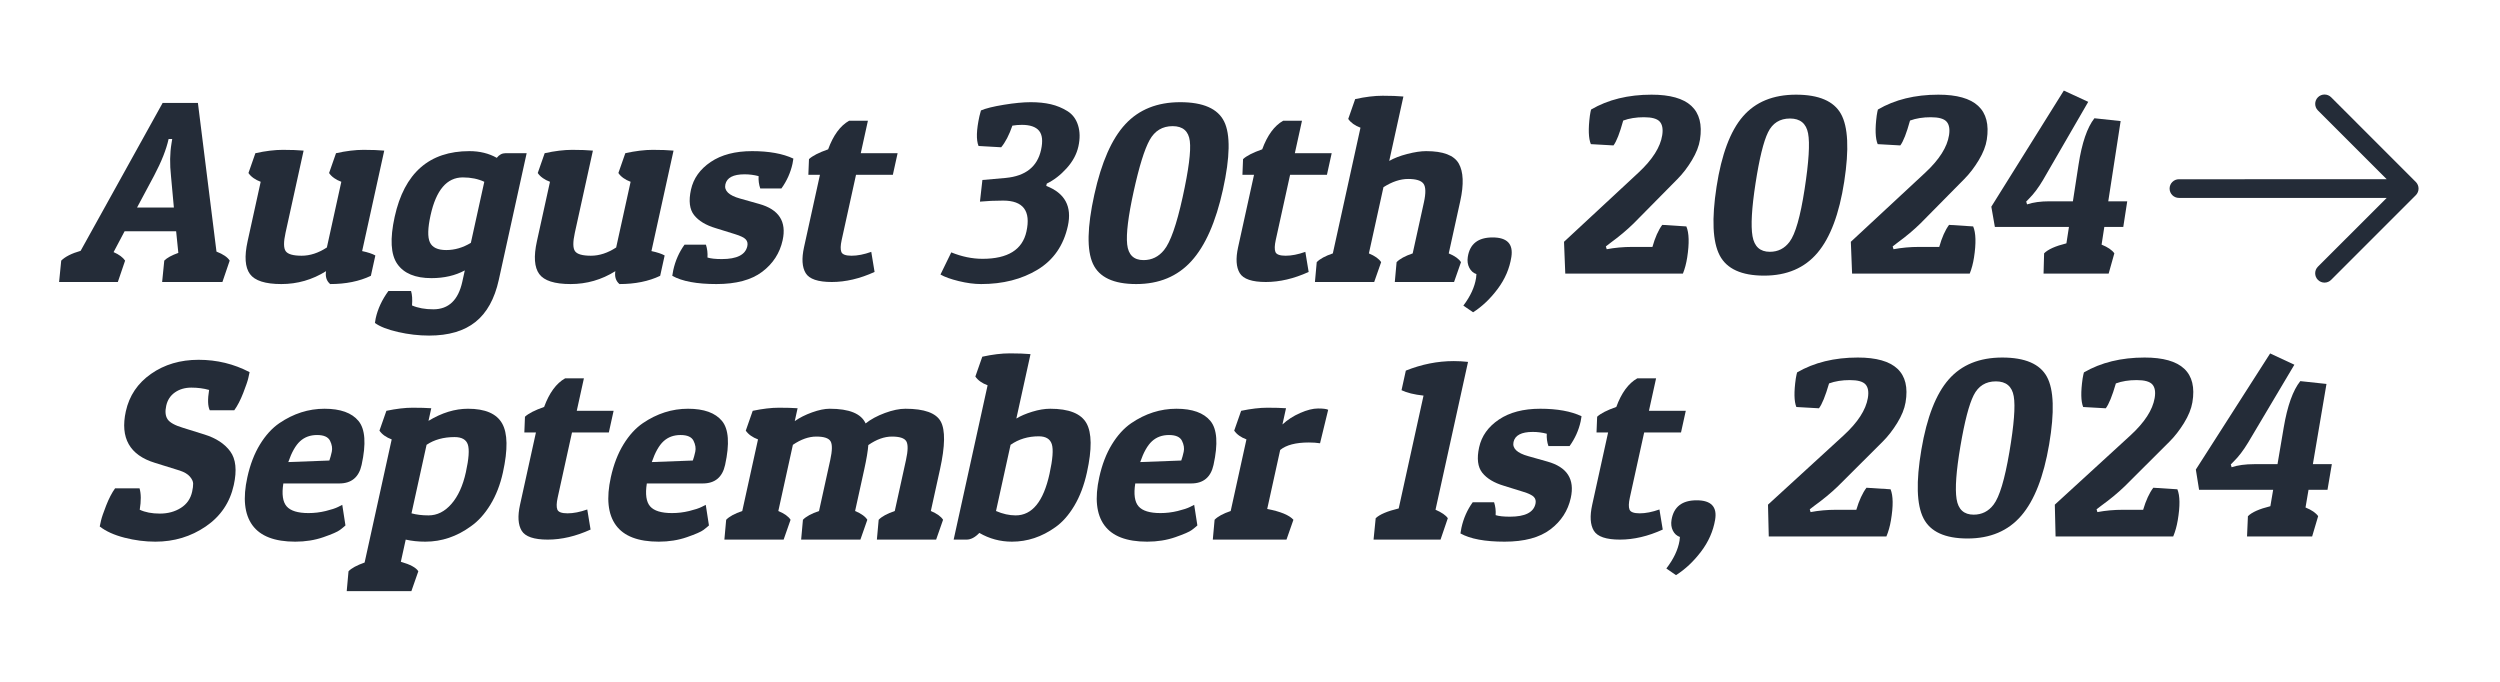 <svg xmlns="http://www.w3.org/2000/svg" xmlns:xlink="http://www.w3.org/1999/xlink" xmlns:serif="http://www.serif.com/" width="100%" height="100%" viewBox="0 0 220 60" xml:space="preserve" style="fill-rule:evenodd;clip-rule:evenodd;stroke-linejoin:round;stroke-miterlimit:2;">    <g transform="matrix(0.94,0,0,0.94,-2.504,3.15)">        <g transform="matrix(0.691,0,-0.152,0.691,-6.022,3.701)">            <path d="M40.207,3.744L47.152,23.882C48.13,24.231 48.816,24.638 49.211,25.103L48.862,28L40.696,28L40.347,25.103C40.626,24.731 41.184,24.382 42.022,24.056L41.079,21.124L34.099,21.124L33.227,23.951C34.041,24.277 34.646,24.661 35.042,25.103L34.693,28L26.735,28L26.386,25.103C26.805,24.568 27.584,24.126 28.724,23.777L35.425,3.744L40.207,3.744ZM37.31,8.63C37.31,10.049 37.019,11.701 36.438,13.586L35.076,17.914L40.067,17.914L38.741,13.656C38.206,12.027 37.903,10.549 37.834,9.223L37.799,8.63L37.31,8.63Z" style="fill:rgb(36,44,56);"></path>        </g>        <g transform="matrix(0.691,0,-0.152,0.691,-6.022,3.701)">            <path d="M62.579,26.534C60.973,27.698 59.083,28.279 56.907,28.279C54.732,28.279 53.213,27.825 52.353,26.918C51.492,26.011 51.061,24.533 51.061,22.486L51.061,14.423C50.247,14.144 49.607,13.749 49.142,13.237L49.491,10.549C50.794,10.247 52.004,10.096 53.12,10.096C54.237,10.096 55.18,10.131 55.947,10.2L55.947,21.334C55.947,22.59 56.139,23.422 56.523,23.829C56.907,24.236 57.669,24.44 58.809,24.44C59.949,24.44 61.008,24.068 61.985,23.323L61.985,14.423C61.171,14.144 60.531,13.749 60.066,13.237L60.415,10.549C61.718,10.247 62.928,10.096 64.044,10.096C65.161,10.096 66.104,10.131 66.871,10.2L66.871,23.812C67.686,23.975 68.326,24.173 68.791,24.405L68.791,27.162C67.395,27.907 65.638,28.279 63.521,28.279C62.939,27.86 62.625,27.279 62.579,26.534Z" style="fill:rgb(36,44,56);"></path>        </g>        <g transform="matrix(0.691,0,-0.152,0.691,-6.022,3.701)">            <path d="M78.249,31.7C80.32,31.7 81.355,30.455 81.355,27.965L81.355,26.429C80.215,27.127 78.784,27.476 77.063,27.476C74.875,27.476 73.194,26.837 72.019,25.557C70.844,24.277 70.257,22.148 70.257,19.17C70.257,13.237 72.979,10.27 78.424,10.27C79.82,10.27 81.123,10.573 82.333,11.178C82.565,10.759 82.914,10.549 83.38,10.549L86.242,10.549L86.242,27.721C86.242,30.28 85.608,32.177 84.339,33.41C83.071,34.643 81.111,35.259 78.459,35.259C77.063,35.259 75.62,35.097 74.131,34.771C72.642,34.445 71.513,34.038 70.745,33.549C70.722,33.34 70.711,33.13 70.711,32.921C70.711,31.641 71.013,30.408 71.618,29.222L74.689,29.222C74.945,29.71 75.131,30.362 75.248,31.176C76.132,31.525 77.132,31.7 78.249,31.7ZM75.073,18.961C75.073,20.706 75.312,21.927 75.789,22.625C76.266,23.323 77.08,23.672 78.232,23.672C79.384,23.672 80.425,23.347 81.355,22.695L81.355,14.423C80.425,14.028 79.413,13.83 78.319,13.83C76.155,13.83 75.073,15.54 75.073,18.961Z" style="fill:rgb(36,44,56);"></path>        </g>        <g transform="matrix(0.691,0,-0.152,0.691,-6.022,3.701)">            <path d="M101.773,26.534C100.167,27.698 98.277,28.279 96.101,28.279C93.926,28.279 92.407,27.825 91.547,26.918C90.686,26.011 90.255,24.533 90.255,22.486L90.255,14.423C89.441,14.144 88.801,13.749 88.336,13.237L88.685,10.549C89.988,10.247 91.198,10.096 92.314,10.096C93.431,10.096 94.374,10.131 95.141,10.2L95.141,21.334C95.141,22.59 95.333,23.422 95.717,23.829C96.101,24.236 96.863,24.44 98.003,24.44C99.143,24.44 100.202,24.068 101.179,23.323L101.179,14.423C100.365,14.144 99.725,13.749 99.26,13.237L99.609,10.549C100.912,10.247 102.122,10.096 103.238,10.096C104.355,10.096 105.298,10.131 106.065,10.2L106.065,23.812C106.88,23.975 107.52,24.173 107.985,24.405L107.985,27.162C106.589,27.907 104.832,28.279 102.715,28.279C102.133,27.86 101.819,27.279 101.773,26.534Z" style="fill:rgb(36,44,56);"></path>        </g>        <g transform="matrix(0.691,0,-0.152,0.691,-6.022,3.701)">            <path d="M116.396,13.411C114.861,13.411 114.093,13.865 114.093,14.772C114.093,15.633 114.895,16.273 116.501,16.692L119.258,17.425C122.097,18.17 123.516,19.81 123.516,22.346C123.516,24.091 122.905,25.516 121.684,26.621C120.462,27.727 118.519,28.279 115.855,28.279C113.191,28.279 111.114,27.907 109.625,27.162C109.602,26.906 109.59,26.65 109.59,26.395C109.59,25.115 109.846,23.963 110.358,22.939L113.255,22.939C113.558,23.498 113.755,24.079 113.848,24.684C114.314,24.824 114.977,24.894 115.838,24.894C117.885,24.894 118.909,24.312 118.909,23.149C118.909,22.776 118.769,22.468 118.49,22.224C118.211,21.98 117.664,21.741 116.85,21.508L114.093,20.706C112.673,20.31 111.568,19.723 110.777,18.943C109.986,18.164 109.59,17.012 109.59,15.488C109.59,13.964 110.207,12.713 111.44,11.736C112.673,10.759 114.436,10.27 116.728,10.27C119.02,10.27 120.957,10.608 122.539,11.282C122.562,11.515 122.574,11.748 122.574,11.98C122.574,13.19 122.318,14.307 121.806,15.331L118.944,15.331C118.641,14.796 118.444,14.237 118.351,13.656C117.699,13.493 117.048,13.411 116.396,13.411Z" style="fill:rgb(36,44,56);"></path>        </g>        <g transform="matrix(0.691,0,-0.152,0.691,-6.022,3.701)">            <path d="M131.508,6.152L131.508,10.549L136.499,10.549L136.499,13.481L131.508,13.481L131.508,22.311C131.508,23.056 131.613,23.597 131.822,23.934C132.032,24.271 132.532,24.44 133.323,24.44C134.114,24.44 134.964,24.266 135.871,23.917L136.918,26.639C135.126,27.546 133.294,28 131.421,28C129.548,28 128.28,27.599 127.617,26.796C126.954,25.993 126.622,24.824 126.622,23.288L126.622,13.481L125.052,13.481L124.668,11.352C125.04,10.91 125.808,10.468 126.971,10.026C127.25,8.118 127.914,6.827 128.961,6.152L131.508,6.152Z" style="fill:rgb(36,44,56);"></path>        </g>        <g transform="matrix(0.691,0,-0.152,0.691,-6.022,3.701)">            <path d="M146.481,5.524C146.481,5.221 146.493,4.965 146.516,4.756C147.098,4.477 148.075,4.221 149.448,3.988C150.82,3.755 152.013,3.639 153.025,3.639C154.037,3.639 154.962,3.732 155.8,3.918C156.637,4.104 157.452,4.413 158.243,4.843C159.034,5.274 159.656,5.913 160.11,6.763C160.564,7.612 160.79,8.566 160.79,9.625C160.79,10.683 160.476,11.672 159.848,12.591C159.22,13.51 158.475,14.202 157.614,14.668L157.614,14.982C160.36,15.959 161.733,17.768 161.733,20.409C161.733,23.05 160.802,25.022 158.941,26.325C157.079,27.628 154.671,28.279 151.716,28.279C150.785,28.279 149.744,28.145 148.593,27.878C147.441,27.61 146.551,27.314 145.923,26.988L146.725,23.986C148.284,24.568 149.762,24.859 151.158,24.859C154.578,24.859 156.288,23.626 156.288,21.159C156.288,18.367 154.927,16.971 152.205,16.971C151.111,16.971 150.076,17.018 149.099,17.111L148.784,14.179L151.891,13.9C154.52,13.644 155.834,12.376 155.834,10.096C155.834,8.909 155.555,8.048 154.997,7.513C154.438,6.978 153.601,6.71 152.484,6.71C152.065,6.71 151.646,6.745 151.228,6.815C151.065,8.095 150.774,9.072 150.355,9.747L147.249,9.572C146.737,8.758 146.481,7.408 146.481,5.524Z" style="fill:rgb(36,44,56);"></path>        </g>        <g transform="matrix(0.691,0,-0.152,0.691,-6.022,3.701)">            <path d="M172.727,28.279C169.655,28.279 167.497,27.36 166.252,25.522C165.008,23.684 164.385,20.566 164.385,16.169C164.385,11.771 165.089,8.583 166.497,6.606C167.904,4.628 170.161,3.639 173.268,3.639C176.374,3.639 178.549,4.512 179.794,6.257C181.039,8.002 181.661,11.073 181.661,15.47C181.661,19.868 180.946,23.102 179.515,25.173C178.084,27.244 175.821,28.279 172.727,28.279ZM170.249,8.769C169.83,10.026 169.62,12.341 169.62,15.715C169.62,19.089 169.853,21.485 170.318,22.904C170.784,24.324 171.68,25.033 173.006,25.033C174.123,25.033 174.949,24.58 175.484,23.672C176.112,22.625 176.426,20.24 176.426,16.518C176.426,12.795 176.194,10.259 175.728,8.909C175.263,7.56 174.338,6.885 172.954,6.885C171.569,6.885 170.667,7.513 170.249,8.769Z" style="fill:rgb(36,44,56);"></path>        </g>        <g transform="matrix(0.691,0,-0.152,0.691,-6.022,3.701)">            <path d="M190.317,6.152L190.317,10.549L195.308,10.549L195.308,13.481L190.317,13.481L190.317,22.311C190.317,23.056 190.422,23.597 190.631,23.934C190.84,24.271 191.341,24.44 192.132,24.44C192.923,24.44 193.772,24.266 194.679,23.917L195.727,26.639C193.935,27.546 192.103,28 190.23,28C188.357,28 187.088,27.599 186.425,26.796C185.762,25.993 185.431,24.824 185.431,23.288L185.431,13.481L183.86,13.481L183.476,11.352C183.848,10.91 184.616,10.468 185.78,10.026C186.059,8.118 186.722,6.827 187.769,6.152L190.317,6.152Z" style="fill:rgb(36,44,56);"></path>        </g>        <g transform="matrix(0.691,0,-0.152,0.691,-6.022,3.701)">            <path d="M196.878,3.22C198.181,2.918 199.391,2.766 200.508,2.766C201.625,2.766 202.567,2.801 203.335,2.871L203.335,11.596C203.893,11.224 204.638,10.91 205.569,10.654C206.499,10.398 207.325,10.27 208.047,10.27C210.35,10.27 211.944,10.829 212.828,11.945C213.712,13.062 214.154,14.761 214.154,17.041L214.154,24.126C215.062,24.475 215.702,24.871 216.074,25.313L215.725,28L207.698,28L207.349,25.313C207.674,24.871 208.314,24.475 209.268,24.126L209.268,17.216C209.268,15.959 209.065,15.116 208.657,14.685C208.25,14.255 207.511,14.04 206.441,14.04C205.371,14.04 204.335,14.412 203.335,15.156L203.335,24.126C204.242,24.475 204.882,24.871 205.255,25.313L204.906,28L196.878,28L196.529,25.313C196.855,24.871 197.495,24.475 198.449,24.126L198.449,7.094C197.634,6.815 196.995,6.419 196.529,5.908L196.878,3.22Z" style="fill:rgb(36,44,56);"></path>        </g>        <g transform="matrix(0.691,0,-0.152,0.691,-6.022,3.701)">            <path d="M50.276,42.624C49.485,42.414 48.659,42.309 47.798,42.309C46.937,42.309 46.245,42.525 45.721,42.955C45.198,43.386 44.936,43.991 44.936,44.77C44.936,45.549 45.134,46.16 45.529,46.602C45.925,47.044 46.704,47.428 47.868,47.754L50.974,48.661C52.649,49.15 53.981,49.912 54.97,50.948C55.959,51.983 56.453,53.501 56.453,55.502C56.453,57.875 55.598,59.748 53.888,61.121C52.178,62.494 50.055,63.18 47.519,63.18C46.123,63.18 44.686,63 43.208,62.639C41.731,62.279 40.504,61.773 39.526,61.121L39.526,60.318C39.526,59.923 39.608,59.248 39.771,58.294C39.934,57.34 40.166,56.561 40.469,55.956L43.784,55.956C44.157,56.677 44.378,57.643 44.447,58.853C45.262,59.202 46.21,59.376 47.292,59.376C48.374,59.376 49.264,59.12 49.962,58.608C50.66,58.096 51.009,57.364 51.009,56.41C51.009,55.967 50.974,55.601 50.904,55.31C50.834,55.019 50.619,54.705 50.258,54.368C49.898,54.03 49.38,53.757 48.705,53.548L45.111,52.501C41.458,51.454 39.631,49.127 39.631,45.52C39.631,43.403 40.399,41.71 41.935,40.442C43.47,39.174 45.477,38.54 47.955,38.54C50.433,38.54 52.859,39.099 55.232,40.215L55.232,41.018C55.232,41.414 55.15,42.088 54.988,43.042C54.825,43.996 54.592,44.776 54.29,45.381L50.974,45.381C50.578,44.822 50.346,43.903 50.276,42.624Z" style="fill:rgb(36,44,56);"></path>        </g>        <g transform="matrix(0.691,0,-0.152,0.691,-6.022,3.701)">            <path d="M66.47,63.18C63.678,63.18 61.578,62.436 60.17,60.947C58.763,59.458 58.059,57.294 58.059,54.455C58.059,52.733 58.303,51.25 58.792,50.005C59.28,48.76 59.944,47.801 60.781,47.126C62.41,45.823 64.306,45.171 66.47,45.171C68.634,45.171 70.292,45.724 71.443,46.829C72.595,47.934 73.171,49.918 73.171,52.78C73.171,54.455 72.345,55.293 70.693,55.293L63.12,55.293C63.213,56.759 63.591,57.794 64.254,58.399C64.917,59.004 65.97,59.306 67.412,59.306C68.203,59.306 68.96,59.213 69.681,59.027C70.402,58.841 70.926,58.655 71.252,58.469L71.74,58.19L72.787,60.982C72.648,61.144 72.444,61.348 72.176,61.592C71.909,61.837 71.234,62.162 70.152,62.57C69.07,62.977 67.843,63.18 66.47,63.18ZM68.669,52.187C68.715,51.861 68.739,51.465 68.739,51C68.739,50.535 68.553,50.04 68.18,49.517C67.808,48.993 67.162,48.731 66.243,48.731C65.324,48.731 64.62,49.01 64.132,49.569C63.643,50.127 63.317,51.07 63.154,52.396L68.669,52.187Z" style="fill:rgb(36,44,56);"></path>        </g>        <g transform="matrix(0.691,0,-0.152,0.691,-6.022,3.701)">            <path d="M74.916,45.451C76.196,45.171 77.348,45.032 78.371,45.032C79.395,45.032 80.244,45.055 80.919,45.102L80.919,46.812C82.478,45.718 84.142,45.171 85.91,45.171C88.237,45.171 89.924,45.834 90.971,47.161C92.018,48.487 92.541,50.697 92.541,53.792C92.541,55.444 92.297,56.898 91.808,58.155C91.32,59.411 90.657,60.388 89.819,61.086C88.213,62.482 86.306,63.18 84.095,63.18C83.141,63.18 82.234,63.087 81.373,62.901L81.373,65.903C82.746,66.275 83.63,66.705 84.025,67.194L83.676,69.881L74.916,69.881L74.567,67.194C74.87,66.775 75.509,66.38 76.487,66.007L76.487,49.325C75.672,49.045 75.032,48.65 74.567,48.138L74.916,45.451ZM83.746,59.62C84.91,59.62 85.829,59.103 86.503,58.067C87.178,57.032 87.515,55.601 87.515,53.775C87.515,51.948 87.329,50.697 86.957,50.023C86.585,49.348 85.91,49.01 84.933,49.01C83.444,49.01 82.257,49.36 81.373,50.058L81.373,59.341C82.094,59.527 82.885,59.62 83.746,59.62Z" style="fill:rgb(36,44,56);"></path>        </g>        <g transform="matrix(0.691,0,-0.152,0.691,-6.022,3.701)">            <path d="M100.708,41.053L100.708,45.451L105.699,45.451L105.699,48.382L100.708,48.382L100.708,57.212C100.708,57.957 100.813,58.498 101.022,58.835C101.232,59.173 101.732,59.341 102.523,59.341C103.314,59.341 104.163,59.167 105.071,58.818L106.118,61.54C104.326,62.447 102.494,62.901 100.621,62.901C98.748,62.901 97.48,62.5 96.817,61.697C96.154,60.894 95.822,59.725 95.822,58.19L95.822,48.382L94.251,48.382L93.867,46.253C94.24,45.811 95.008,45.369 96.171,44.927C96.45,43.019 97.113,41.728 98.16,41.053L100.708,41.053Z" style="fill:rgb(36,44,56);"></path>        </g>        <g transform="matrix(0.691,0,-0.152,0.691,-6.022,3.701)">            <path d="M115.716,63.18C112.924,63.18 110.824,62.436 109.416,60.947C108.008,59.458 107.304,57.294 107.304,54.455C107.304,52.733 107.549,51.25 108.037,50.005C108.526,48.76 109.189,47.801 110.027,47.126C111.655,45.823 113.552,45.171 115.716,45.171C117.879,45.171 119.537,45.724 120.689,46.829C121.841,47.934 122.417,49.918 122.417,52.78C122.417,54.455 121.591,55.293 119.939,55.293L112.365,55.293C112.458,56.759 112.836,57.794 113.499,58.399C114.163,59.004 115.215,59.306 116.658,59.306C117.449,59.306 118.205,59.213 118.927,59.027C119.648,58.841 120.171,58.655 120.497,58.469L120.986,58.19L122.033,60.982C121.893,61.144 121.69,61.348 121.422,61.592C121.154,61.837 120.48,62.162 119.398,62.57C118.316,62.977 117.088,63.18 115.716,63.18ZM117.914,52.187C117.961,51.861 117.984,51.465 117.984,51C117.984,50.535 117.798,50.04 117.426,49.517C117.053,48.993 116.408,48.731 115.489,48.731C114.57,48.731 113.866,49.01 113.377,49.569C112.889,50.127 112.563,51.07 112.4,52.396L117.914,52.187Z" style="fill:rgb(36,44,56);"></path>        </g>        <g transform="matrix(0.691,0,-0.152,0.691,-6.022,3.701)">            <path d="M124.546,45.451C125.825,45.171 126.977,45.032 128.001,45.032C129.025,45.032 129.874,45.055 130.549,45.102L130.549,46.847C131.107,46.381 131.805,45.986 132.643,45.66C133.48,45.334 134.236,45.171 134.911,45.171C137.564,45.171 139.332,45.834 140.216,47.161C140.798,46.602 141.566,46.131 142.52,45.747C143.474,45.363 144.358,45.171 145.172,45.171C147.732,45.171 149.453,45.747 150.338,46.899C151.222,48.051 151.664,50.209 151.664,53.373L151.664,59.027C152.571,59.376 153.211,59.772 153.583,60.214L153.234,62.901L145.207,62.901L144.858,60.214C145.184,59.772 145.824,59.376 146.778,59.027L146.778,52.117C146.778,50.837 146.603,49.988 146.254,49.569C145.905,49.15 145.213,48.941 144.178,48.941C143.142,48.941 142.159,49.325 141.228,50.092C141.345,50.884 141.403,51.977 141.403,53.373L141.403,59.027C142.31,59.376 142.95,59.772 143.322,60.214L142.973,62.901L134.946,62.901L134.597,60.214C134.923,59.772 135.563,59.376 136.517,59.027L136.517,52.117C136.517,50.837 136.342,49.988 135.993,49.569C135.644,49.15 134.958,48.941 133.934,48.941C132.91,48.941 131.933,49.313 131.002,50.058L131.002,59.027C131.91,59.376 132.55,59.772 132.922,60.214L132.573,62.901L124.546,62.901L124.197,60.214C124.522,59.772 125.162,59.376 126.116,59.027L126.116,49.325C125.302,49.045 124.662,48.65 124.197,48.138L124.546,45.451Z" style="fill:rgb(36,44,56);"></path>        </g>        <g transform="matrix(0.691,0,-0.152,0.691,-6.022,3.701)">            <path d="M154.037,38.121C155.34,37.819 156.55,37.668 157.667,37.668C158.784,37.668 159.726,37.703 160.494,37.772L160.494,46.498C160.982,46.149 161.634,45.84 162.448,45.573C163.263,45.305 164.042,45.171 164.787,45.171C167.323,45.171 169.103,45.823 170.127,47.126C171.15,48.429 171.662,50.651 171.662,53.792C171.662,55.537 171.424,57.044 170.947,58.312C170.47,59.58 169.824,60.551 169.01,61.226C167.474,62.529 165.659,63.18 163.565,63.18C161.983,63.18 160.424,62.785 158.888,61.994C158.446,62.599 157.934,62.901 157.353,62.901L155.608,62.901L155.608,41.995C154.793,41.716 154.153,41.321 153.688,40.809L154.037,38.121ZM163.286,59.62C165.52,59.62 166.636,57.747 166.636,54.001C166.636,52.024 166.444,50.68 166.061,49.97C165.677,49.261 165.008,48.906 164.054,48.906C162.611,48.906 161.424,49.29 160.494,50.058L160.494,59.027C161.494,59.423 162.425,59.62 163.286,59.62Z" style="fill:rgb(36,44,56);"></path>        </g>        <g transform="matrix(0.691,0,-0.152,0.691,-6.022,3.701)">            <path d="M181.888,63.18C179.096,63.18 176.996,62.436 175.589,60.947C174.181,59.458 173.477,57.294 173.477,54.455C173.477,52.733 173.721,51.25 174.21,50.005C174.699,48.76 175.362,47.801 176.199,47.126C177.828,45.823 179.724,45.171 181.888,45.171C184.052,45.171 185.71,45.724 186.862,46.829C188.013,47.934 188.589,49.918 188.589,52.78C188.589,54.455 187.763,55.293 186.111,55.293L178.538,55.293C178.631,56.759 179.009,57.794 179.672,58.399C180.335,59.004 181.388,59.306 182.831,59.306C183.622,59.306 184.378,59.213 185.099,59.027C185.82,58.841 186.344,58.655 186.67,58.469L187.158,58.19L188.205,60.982C188.066,61.144 187.862,61.348 187.595,61.592C187.327,61.837 186.652,62.162 185.57,62.57C184.488,62.977 183.261,63.18 181.888,63.18ZM184.087,52.187C184.134,51.861 184.157,51.465 184.157,51C184.157,50.535 183.971,50.04 183.598,49.517C183.226,48.993 182.58,48.731 181.661,48.731C180.742,48.731 180.038,49.01 179.55,49.569C179.061,50.127 178.735,51.07 178.573,52.396L184.087,52.187Z" style="fill:rgb(36,44,56);"></path>        </g>        <g transform="matrix(0.691,0,-0.152,0.691,-6.022,3.701)">            <path d="M200.84,49.743C199.071,49.743 197.85,50.081 197.175,50.756L197.175,58.748C199.06,59.097 200.351,59.586 201.049,60.214L200.7,62.901L190.718,62.901L190.369,60.214C190.695,59.772 191.335,59.376 192.289,59.027L192.289,49.325C191.474,49.045 190.835,48.65 190.369,48.138L190.718,45.451C191.998,45.171 193.15,45.032 194.173,45.032C195.197,45.032 196.046,45.055 196.721,45.102L196.721,47.3C197.256,46.672 197.943,46.154 198.78,45.747C199.618,45.34 200.38,45.136 201.066,45.136C201.753,45.136 202.224,45.195 202.48,45.311L202.375,49.848C201.91,49.778 201.398,49.743 200.84,49.743Z" style="fill:rgb(36,44,56);"></path>        </g>        <g transform="matrix(0.691,0,-0.152,0.691,-6.022,3.701)">            <path d="M218.046,38.715C218.674,38.715 219.314,38.75 219.965,38.819L219.965,38.854L220,38.819L220,58.853C220.931,59.225 221.571,59.609 221.92,60.004L221.571,62.901L212.497,62.901L212.148,60.004C212.566,59.492 213.509,59.05 214.975,58.678L214.975,43.391C213.672,43.252 212.624,43.007 211.833,42.658L211.833,40.006C213.788,39.145 215.859,38.715 218.046,38.715Z" style="fill:rgb(36,44,56);"></path>        </g>        <g transform="matrix(0.691,0,-0.152,0.691,-6.022,3.701)">            <path d="M230.855,48.312C229.319,48.312 228.551,48.766 228.551,49.674C228.551,50.535 229.354,51.174 230.959,51.593L233.716,52.326C236.555,53.071 237.974,54.711 237.974,57.247C237.974,58.992 237.364,60.417 236.142,61.523C234.921,62.628 232.978,63.18 230.314,63.18C227.649,63.18 225.573,62.808 224.084,62.064C224.06,61.808 224.049,61.552 224.049,61.296C224.049,60.016 224.305,58.864 224.817,57.84L227.713,57.84C228.016,58.399 228.214,58.981 228.307,59.586C228.772,59.725 229.435,59.795 230.296,59.795C232.344,59.795 233.367,59.213 233.367,58.05C233.367,57.678 233.228,57.369 232.949,57.125C232.669,56.881 232.123,56.642 231.308,56.41L228.551,55.607C227.132,55.211 226.027,54.624 225.235,53.844C224.444,53.065 224.049,51.913 224.049,50.389C224.049,48.865 224.665,47.614 225.899,46.637C227.132,45.66 228.894,45.171 231.186,45.171C233.478,45.171 235.415,45.509 236.997,46.184C237.02,46.416 237.032,46.649 237.032,46.882C237.032,48.091 236.776,49.208 236.264,50.232L233.402,50.232C233.1,49.697 232.902,49.138 232.809,48.557C232.158,48.394 231.506,48.312 230.855,48.312Z" style="fill:rgb(36,44,56);"></path>        </g>        <g transform="matrix(0.691,0,-0.152,0.691,-6.022,3.701)">            <path d="M245.967,41.053L245.967,45.451L250.958,45.451L250.958,48.382L245.967,48.382L245.967,57.212C245.967,57.957 246.071,58.498 246.281,58.835C246.49,59.173 246.991,59.341 247.782,59.341C248.573,59.341 249.422,59.167 250.329,58.818L251.376,61.54C249.585,62.447 247.753,62.901 245.879,62.901C244.006,62.901 242.738,62.5 242.075,61.697C241.412,60.894 241.081,59.725 241.081,58.19L241.081,48.382L239.51,48.382L239.126,46.253C239.498,45.811 240.266,45.369 241.43,44.927C241.709,43.019 242.372,41.728 243.419,41.053L245.967,41.053Z" style="fill:rgb(36,44,56);"></path>        </g>        <g transform="matrix(0.437,0,0,0.437,195.579,-7.354)">            <path d="M25.332,51.559L69.84,51.559L55.106,66.289C54.325,67.07 54.325,68.336 55.106,69.117C55.497,69.508 56.008,69.703 56.52,69.703C57.032,69.703 57.544,69.508 57.934,69.117L76.079,50.972C76.86,50.191 76.86,48.925 76.079,48.144L57.938,29.996C57.157,29.215 55.891,29.215 55.11,29.996C54.329,30.777 54.329,32.043 55.11,32.824L69.84,47.554L25.332,47.558C24.227,47.558 23.332,48.453 23.332,49.558C23.332,50.66 24.227,51.558 25.332,51.558L25.332,51.559Z" style="fill:rgb(36,44,56);"></path>        </g>    </g>    <g id="_2024-Curve" serif:id="2024 Curve" transform="matrix(0.843,0,-0.13,0.843,6.614,3)">        <g>            <path d="M148.963,23.261C148.963,21.905 149.721,21.227 151.238,21.227C152.754,21.227 153.512,21.905 153.512,23.261C153.512,24.456 153.209,25.566 152.602,26.592C151.996,27.618 151.264,28.434 150.408,29.04L149.284,28.345C149.873,27.363 150.167,26.4 150.167,25.455C150.167,25.312 150.158,25.178 150.141,25.054C149.802,24.946 149.521,24.728 149.298,24.398C149.075,24.068 148.963,23.689 148.963,23.261Z" style="fill:rgb(36,44,56);fill-rule:nonzero;"></path>            <g transform="matrix(1,0,0,1,-2.373,0)">                <path d="M167.907,6.324C171.76,6.324 173.686,7.885 173.686,11.006C173.686,11.684 173.517,12.402 173.178,13.16C172.839,13.918 172.438,14.574 171.974,15.127L168.094,19.783C167.505,20.46 166.81,21.129 166.007,21.789L165.579,22.164L165.713,22.458C166.533,22.298 167.407,22.217 168.335,22.217L170.449,22.217C170.573,21.236 170.796,20.469 171.118,19.916L173.659,20.077C174.052,20.755 174.248,21.834 174.248,23.314C174.248,23.939 174.186,24.501 174.061,25L161.78,25L161.137,21.682L167.8,14.458C169.048,13.102 169.673,11.8 169.673,10.552C169.673,9.909 169.512,9.437 169.191,9.133C168.87,8.83 168.299,8.679 167.479,8.679C166.658,8.679 165.954,8.795 165.365,9.026C165.204,10.346 164.999,11.212 164.75,11.622L162.368,11.488C162.029,10.899 161.842,9.909 161.806,8.518C161.806,8.215 161.815,8.001 161.833,7.876C163.438,6.841 165.463,6.324 167.907,6.324Z" style="fill:rgb(36,44,56);fill-rule:nonzero;"></path>            </g>            <g transform="matrix(1,0,0,1,-2.373,0)">                <path d="M182.569,25.214C180.215,25.214 178.56,24.509 177.606,23.1C176.652,21.691 176.174,19.301 176.174,15.93C176.174,12.558 176.714,10.115 177.793,8.598C178.872,7.082 180.603,6.324 182.984,6.324C185.365,6.324 187.033,6.993 187.987,8.331C188.942,9.669 189.419,12.023 189.419,15.394C189.419,18.766 188.87,21.245 187.773,22.833C186.676,24.42 184.942,25.214 182.569,25.214ZM180.67,10.257C180.348,11.22 180.188,12.995 180.188,15.582C180.188,18.168 180.366,20.005 180.723,21.094C181.08,22.182 181.767,22.726 182.783,22.726C183.64,22.726 184.273,22.378 184.683,21.682C185.165,20.88 185.405,19.051 185.405,16.197C185.405,13.343 185.227,11.399 184.87,10.364C184.514,9.33 183.805,8.812 182.743,8.812C181.682,8.812 180.991,9.294 180.67,10.257Z" style="fill:rgb(36,44,56);fill-rule:nonzero;"></path>            </g>            <g transform="matrix(1,0,0,1,-2.373,0)">                <path d="M197.847,6.324C201.7,6.324 203.627,7.885 203.627,11.006C203.627,11.684 203.457,12.402 203.118,13.16C202.779,13.918 202.378,14.574 201.914,15.127L198.034,19.783C197.446,20.46 196.75,21.129 195.947,21.789L195.519,22.164L195.653,22.458C196.474,22.298 197.348,22.217 198.275,22.217L200.389,22.217C200.514,21.236 200.737,20.469 201.058,19.916L203.6,20.077C203.992,20.755 204.188,21.834 204.188,23.314C204.188,23.939 204.126,24.501 204.001,25L191.72,25L191.078,21.682L197.74,14.458C198.989,13.102 199.613,11.8 199.613,10.552C199.613,9.909 199.453,9.437 199.131,9.133C198.81,8.83 198.24,8.679 197.419,8.679C196.599,8.679 195.894,8.795 195.305,9.026C195.145,10.346 194.94,11.212 194.69,11.622L192.309,11.488C191.97,10.899 191.782,9.909 191.747,8.518C191.747,8.215 191.756,8.001 191.773,7.876C193.379,6.841 195.403,6.324 197.847,6.324Z" style="fill:rgb(36,44,56);fill-rule:nonzero;"></path>            </g>            <g transform="matrix(1,0,0,1,-2.373,0)">                <path d="M217.299,17.455L219.279,17.455L219.279,20.13L217.299,20.13L217.299,21.977C217.995,22.244 218.485,22.547 218.771,22.886L218.503,25L211.707,25L211.439,22.886C211.778,22.476 212.501,22.128 213.607,21.843L213.607,20.13L205.874,20.13L205.178,18.017L210.878,5.896L213.607,7.073L210.155,15.207C209.798,16.028 209.406,16.688 208.978,17.187L208.737,17.481L208.871,17.776C209.477,17.562 210.244,17.455 211.172,17.455L213.607,17.455L213.607,13.629C213.607,11.363 213.91,9.749 214.516,8.786L217.299,9.08L217.299,17.455Z" style="fill:rgb(36,44,56);fill-rule:nonzero;"></path>            </g>        </g>    </g>    <g transform="matrix(0.843,0,-0.143,0.843,24.846,26.132)">        <path d="M148.963,23.261C148.963,21.905 149.721,21.227 151.238,21.227C152.754,21.227 153.512,21.905 153.512,23.261C153.512,24.456 153.209,25.566 152.602,26.592C151.996,27.618 151.264,28.434 150.408,29.04L149.284,28.345C149.873,27.363 150.167,26.4 150.167,25.455C150.167,25.312 150.158,25.178 150.141,25.054C149.802,24.946 149.521,24.728 149.298,24.398C149.075,24.068 148.963,23.689 148.963,23.261Z" style="fill:rgb(36,44,56);fill-rule:nonzero;"></path>        <g transform="matrix(1,0,0,1,-2.373,0)">            <path d="M167.907,6.324C171.76,6.324 173.686,7.885 173.686,11.006C173.686,11.684 173.517,12.402 173.178,13.16C172.839,13.918 172.438,14.574 171.974,15.127L168.094,19.783C167.505,20.46 166.81,21.129 166.007,21.789L165.579,22.164L165.713,22.458C166.533,22.298 167.407,22.217 168.335,22.217L170.449,22.217C170.573,21.236 170.796,20.469 171.118,19.916L173.659,20.077C174.052,20.755 174.248,21.834 174.248,23.314C174.248,23.939 174.186,24.501 174.061,25L161.78,25L161.137,21.682L167.8,14.458C169.048,13.102 169.673,11.8 169.673,10.552C169.673,9.909 169.512,9.437 169.191,9.133C168.87,8.83 168.299,8.679 167.479,8.679C166.658,8.679 165.954,8.795 165.365,9.026C165.204,10.346 164.999,11.212 164.75,11.622L162.368,11.488C162.029,10.899 161.842,9.909 161.806,8.518C161.806,8.215 161.815,8.001 161.833,7.876C163.438,6.841 165.463,6.324 167.907,6.324Z" style="fill:rgb(36,44,56);fill-rule:nonzero;"></path>        </g>        <g transform="matrix(1,0,0,1,-2.373,0)">            <path d="M182.569,25.214C180.215,25.214 178.56,24.509 177.606,23.1C176.652,21.691 176.174,19.301 176.174,15.93C176.174,12.558 176.714,10.115 177.793,8.598C178.872,7.082 180.603,6.324 182.984,6.324C185.365,6.324 187.033,6.993 187.987,8.331C188.942,9.669 189.419,12.023 189.419,15.394C189.419,18.766 188.87,21.245 187.773,22.833C186.676,24.42 184.942,25.214 182.569,25.214ZM180.67,10.257C180.348,11.22 180.188,12.995 180.188,15.582C180.188,18.168 180.366,20.005 180.723,21.094C181.08,22.182 181.767,22.726 182.783,22.726C183.64,22.726 184.273,22.378 184.683,21.682C185.165,20.88 185.405,19.051 185.405,16.197C185.405,13.343 185.227,11.399 184.87,10.364C184.514,9.33 183.805,8.812 182.743,8.812C181.682,8.812 180.991,9.294 180.67,10.257Z" style="fill:rgb(36,44,56);fill-rule:nonzero;"></path>        </g>        <g transform="matrix(1,0,0,1,-2.373,0)">            <path d="M197.847,6.324C201.7,6.324 203.627,7.885 203.627,11.006C203.627,11.684 203.457,12.402 203.118,13.16C202.779,13.918 202.378,14.574 201.914,15.127L198.034,19.783C197.446,20.46 196.75,21.129 195.947,21.789L195.519,22.164L195.653,22.458C196.474,22.298 197.348,22.217 198.275,22.217L200.389,22.217C200.514,21.236 200.737,20.469 201.058,19.916L203.6,20.077C203.992,20.755 204.188,21.834 204.188,23.314C204.188,23.939 204.126,24.501 204.001,25L191.72,25L191.078,21.682L197.74,14.458C198.989,13.102 199.613,11.8 199.613,10.552C199.613,9.909 199.453,9.437 199.131,9.133C198.81,8.83 198.24,8.679 197.419,8.679C196.599,8.679 195.894,8.795 195.305,9.026C195.145,10.346 194.94,11.212 194.69,11.622L192.309,11.488C191.97,10.899 191.782,9.909 191.747,8.518C191.747,8.215 191.756,8.001 191.773,7.876C193.379,6.841 195.403,6.324 197.847,6.324Z" style="fill:rgb(36,44,56);fill-rule:nonzero;"></path>        </g>        <g transform="matrix(1,0,0,1,-2.373,0)">            <path d="M217.299,17.455L219.279,17.455L219.279,20.13L217.299,20.13L217.299,21.977C217.995,22.244 218.485,22.547 218.771,22.886L218.503,25L211.707,25L211.439,22.886C211.778,22.476 212.501,22.128 213.607,21.843L213.607,20.13L205.874,20.13L205.178,18.017L210.878,5.896L213.607,7.073L210.155,15.207C209.798,16.028 209.406,16.688 208.978,17.187L208.737,17.481L208.871,17.776C209.477,17.562 210.244,17.455 211.172,17.455L213.607,17.455L213.607,13.629C213.607,11.363 213.91,9.749 214.516,8.786L217.299,9.08L217.299,17.455Z" style="fill:rgb(36,44,56);fill-rule:nonzero;"></path>        </g>    </g></svg>